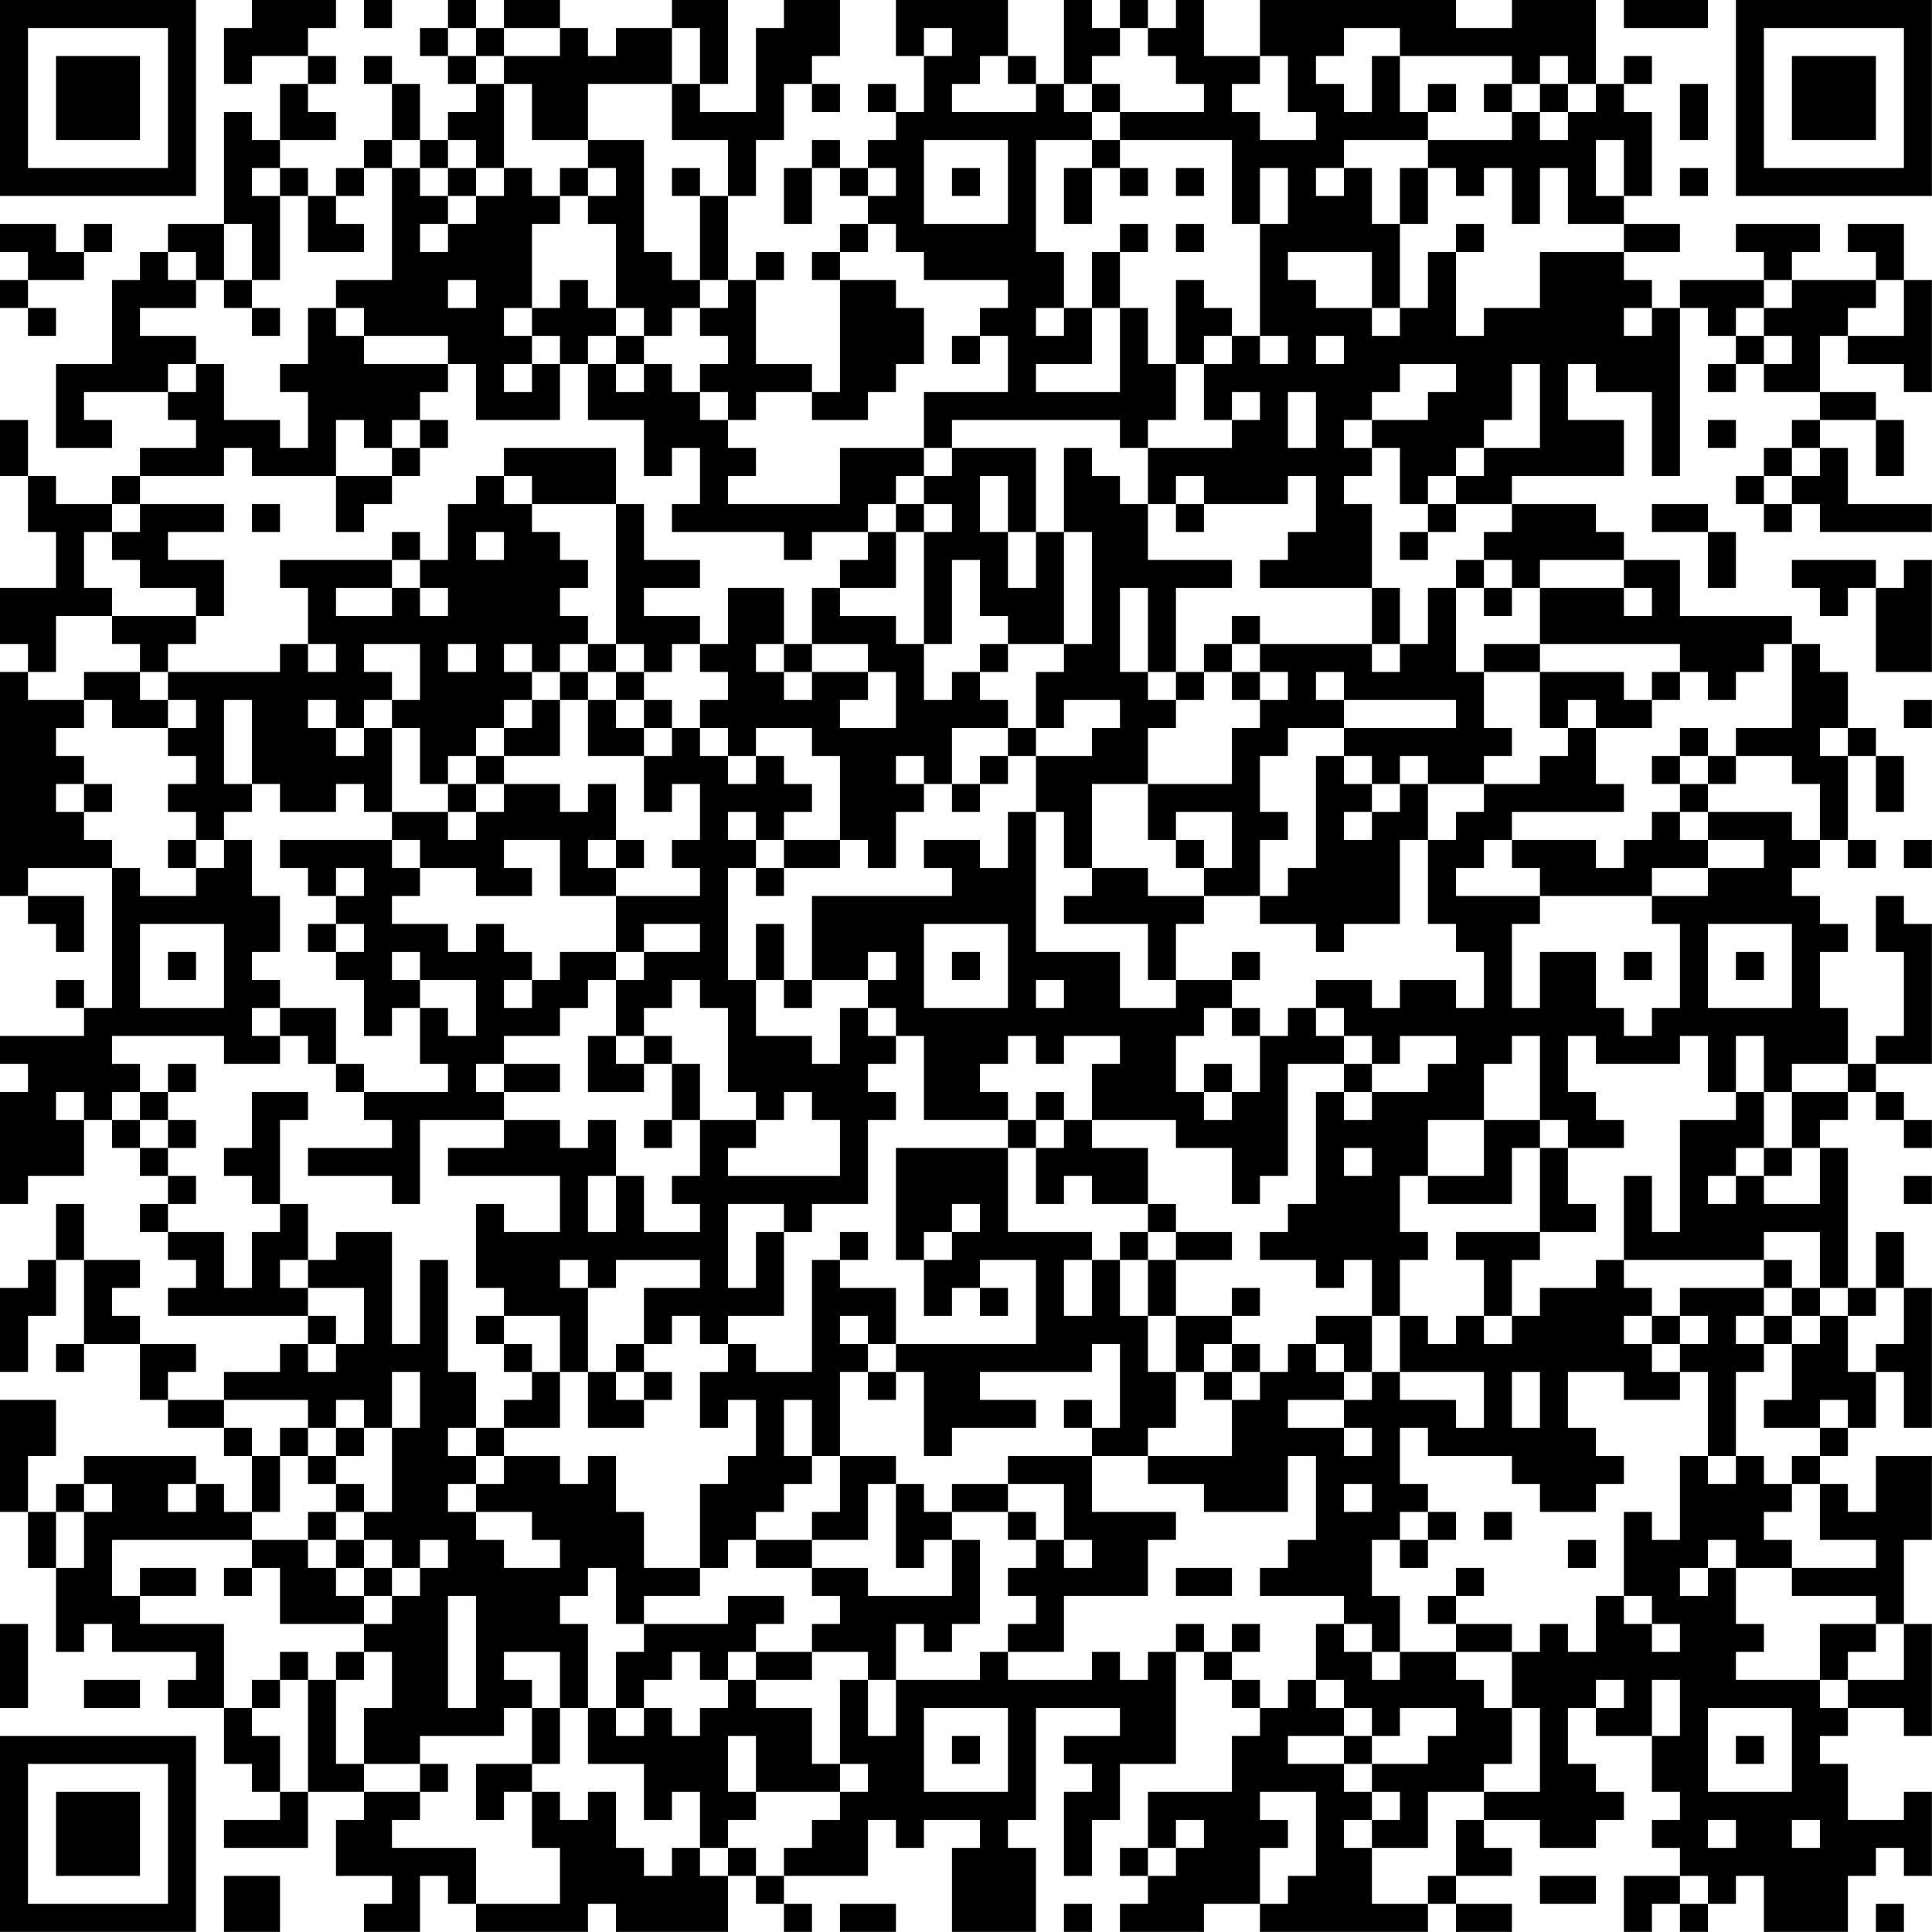 <?xml version="1.0" encoding="UTF-8"?>
<svg xmlns="http://www.w3.org/2000/svg" version="1.1" width="250" height="250" viewBox="0 0 250 250"><rect x="0" y="0" width="250" height="250" fill="#ffffff"/><g transform="scale(3.623)"><g transform="translate(0,0)"><path fill-rule="evenodd" d="M9 0L9 1L8 1L8 3L9 3L9 2L11 2L11 3L10 3L10 5L9 5L9 4L8 4L8 8L6 8L6 9L5 9L5 10L4 10L4 13L2 13L2 16L4 16L4 15L3 15L3 14L6 14L6 15L7 15L7 16L5 16L5 17L4 17L4 18L2 18L2 17L1 17L1 15L0 15L0 17L1 17L1 19L2 19L2 21L0 21L0 23L1 23L1 24L0 24L0 32L1 32L1 33L2 33L2 34L3 34L3 32L1 32L1 31L4 31L4 36L3 36L3 35L2 35L2 36L3 36L3 37L0 37L0 38L1 38L1 39L0 39L0 43L1 43L1 42L3 42L3 40L4 40L4 41L5 41L5 42L6 42L6 43L5 43L5 44L6 44L6 45L7 45L7 46L6 46L6 47L11 47L11 48L10 48L10 49L8 49L8 50L6 50L6 49L7 49L7 48L5 48L5 47L4 47L4 46L5 46L5 45L3 45L3 43L2 43L2 45L1 45L1 46L0 46L0 49L1 49L1 47L2 47L2 45L3 45L3 48L2 48L2 49L3 49L3 48L5 48L5 50L6 50L6 51L8 51L8 52L9 52L9 54L8 54L8 53L7 53L7 52L3 52L3 53L2 53L2 54L1 54L1 52L2 52L2 50L0 50L0 54L1 54L1 56L2 56L2 59L3 59L3 58L4 58L4 59L7 59L7 60L6 60L6 61L8 61L8 63L9 63L9 64L10 64L10 65L8 65L8 66L11 66L11 64L13 64L13 65L12 65L12 67L14 67L14 68L13 68L13 69L15 69L15 67L16 67L16 68L17 68L17 69L21 69L21 68L22 68L22 69L26 69L26 67L27 67L27 68L28 68L28 69L29 69L29 68L28 68L28 67L31 67L31 65L32 65L32 66L33 66L33 65L35 65L35 66L34 66L34 69L37 69L37 66L36 66L36 65L37 65L37 61L40 61L40 62L38 62L38 63L39 63L39 64L38 64L38 67L39 67L39 65L40 65L40 63L42 63L42 59L43 59L43 60L44 60L44 61L45 61L45 62L44 62L44 64L41 64L41 66L40 66L40 67L41 67L41 68L40 68L40 69L43 69L43 68L45 68L45 69L51 69L51 68L52 68L52 69L54 69L54 68L52 68L52 67L54 67L54 66L53 66L53 65L55 65L55 66L57 66L57 65L58 65L58 64L57 64L57 63L56 63L56 61L57 61L57 62L59 62L59 64L60 64L60 65L59 65L59 66L60 66L60 67L58 67L58 69L59 69L59 68L60 68L60 69L61 69L61 68L62 68L62 67L63 67L63 69L66 69L66 67L67 67L67 66L68 66L68 67L69 67L69 64L68 64L68 65L66 65L66 63L65 63L65 62L66 62L66 61L68 61L68 62L69 62L69 58L68 58L68 55L69 55L69 52L67 52L67 54L66 54L66 53L65 53L65 52L66 52L66 51L67 51L67 49L68 49L68 51L69 51L69 46L68 46L68 44L67 44L67 46L66 46L66 41L65 41L65 40L66 40L66 39L67 39L67 40L68 40L68 41L69 41L69 40L68 40L68 39L67 39L67 38L69 38L69 33L68 33L68 32L67 32L67 34L68 34L68 37L67 37L67 38L66 38L66 36L65 36L65 34L66 34L66 33L65 33L65 32L64 32L64 31L65 31L65 30L66 30L66 31L67 31L67 30L66 30L66 27L67 27L67 29L68 29L68 27L67 27L67 26L66 26L66 24L65 24L65 23L64 23L64 22L60 22L60 20L58 20L58 19L57 19L57 18L54 18L54 17L58 17L58 15L56 15L56 13L57 13L57 14L59 14L59 17L60 17L60 11L61 11L61 12L62 12L62 13L61 13L61 14L62 14L62 13L63 13L63 14L65 14L65 15L64 15L64 16L63 16L63 17L62 17L62 18L63 18L63 19L64 19L64 18L65 18L65 19L69 19L69 18L66 18L66 16L65 16L65 15L67 15L67 17L68 17L68 15L67 15L67 14L65 14L65 12L66 12L66 13L68 13L68 14L69 14L69 10L68 10L68 8L66 8L66 9L67 9L67 10L64 10L64 9L65 9L65 8L62 8L62 9L63 9L63 10L60 10L60 11L59 11L59 10L58 10L58 9L60 9L60 8L58 8L58 7L59 7L59 4L58 4L58 3L59 3L59 2L58 2L58 3L57 3L57 0L54 0L54 1L52 1L52 0L45 0L45 2L43 2L43 0L42 0L42 1L41 1L41 0L40 0L40 1L39 1L39 0L38 0L38 3L37 3L37 2L36 2L36 0L32 0L32 2L33 2L33 4L32 4L32 3L31 3L31 4L32 4L32 5L31 5L31 6L30 6L30 5L29 5L29 6L28 6L28 8L29 8L29 6L30 6L30 7L31 7L31 8L30 8L30 9L29 9L29 10L30 10L30 14L29 14L29 13L27 13L27 10L28 10L28 9L27 9L27 10L26 10L26 7L27 7L27 5L28 5L28 3L29 3L29 4L30 4L30 3L29 3L29 2L30 2L30 0L28 0L28 1L27 1L27 4L25 4L25 3L26 3L26 0L24 0L24 1L22 1L22 2L21 2L21 1L20 1L20 0L18 0L18 1L17 1L17 0L16 0L16 1L15 1L15 2L16 2L16 3L17 3L17 4L16 4L16 5L15 5L15 3L14 3L14 2L13 2L13 3L14 3L14 5L13 5L13 6L12 6L12 7L11 7L11 6L10 6L10 5L12 5L12 4L11 4L11 3L12 3L12 2L11 2L11 1L12 1L12 0ZM13 0L13 1L14 1L14 0ZM58 0L58 1L61 1L61 0ZM16 1L16 2L17 2L17 3L18 3L18 6L17 6L17 5L16 5L16 6L15 6L15 5L14 5L14 6L13 6L13 7L12 7L12 8L13 8L13 9L11 9L11 7L10 7L10 6L9 6L9 7L10 7L10 10L9 10L9 8L8 8L8 10L7 10L7 9L6 9L6 10L7 10L7 11L5 11L5 12L7 12L7 13L6 13L6 14L7 14L7 13L8 13L8 15L10 15L10 16L11 16L11 14L10 14L10 13L11 13L11 11L12 11L12 12L13 12L13 13L16 13L16 14L15 14L15 15L14 15L14 16L13 16L13 15L12 15L12 17L9 17L9 16L8 16L8 17L5 17L5 18L4 18L4 19L3 19L3 21L4 21L4 22L2 22L2 24L1 24L1 25L3 25L3 26L2 26L2 27L3 27L3 28L2 28L2 29L3 29L3 30L4 30L4 31L5 31L5 32L7 32L7 31L8 31L8 30L9 30L9 32L10 32L10 34L9 34L9 35L10 35L10 36L9 36L9 37L10 37L10 38L8 38L8 37L4 37L4 38L5 38L5 39L4 39L4 40L5 40L5 41L6 41L6 42L7 42L7 43L6 43L6 44L8 44L8 46L9 46L9 44L10 44L10 43L11 43L11 45L10 45L10 46L11 46L11 47L12 47L12 48L11 48L11 49L12 49L12 48L13 48L13 46L11 46L11 45L12 45L12 44L14 44L14 48L15 48L15 45L16 45L16 49L17 49L17 51L16 51L16 52L17 52L17 53L16 53L16 54L17 54L17 55L18 55L18 56L20 56L20 55L19 55L19 54L17 54L17 53L18 53L18 52L20 52L20 53L21 53L21 52L22 52L22 54L23 54L23 56L25 56L25 57L23 57L23 58L22 58L22 56L21 56L21 57L20 57L20 58L21 58L21 61L20 61L20 59L18 59L18 60L19 60L19 61L18 61L18 62L15 62L15 63L13 63L13 61L14 61L14 59L13 59L13 58L14 58L14 57L15 57L15 56L16 56L16 55L15 55L15 56L14 56L14 55L13 55L13 54L14 54L14 51L15 51L15 49L14 49L14 51L13 51L13 50L12 50L12 51L11 51L11 50L8 50L8 51L9 51L9 52L10 52L10 54L9 54L9 55L4 55L4 57L5 57L5 58L8 58L8 61L9 61L9 62L10 62L10 64L11 64L11 60L12 60L12 63L13 63L13 64L15 64L15 65L14 65L14 66L17 66L17 68L20 68L20 66L19 66L19 64L20 64L20 65L21 65L21 64L22 64L22 66L23 66L23 67L24 67L24 66L25 66L25 67L26 67L26 66L27 66L27 67L28 67L28 66L29 66L29 65L30 65L30 64L31 64L31 63L30 63L30 60L31 60L31 62L32 62L32 60L35 60L35 59L36 59L36 60L39 60L39 59L40 59L40 60L41 60L41 59L42 59L42 58L43 58L43 59L44 59L44 60L45 60L45 61L46 61L46 60L47 60L47 61L48 61L48 62L46 62L46 63L48 63L48 64L49 64L49 65L48 65L48 66L49 66L49 68L51 68L51 67L52 67L52 65L53 65L53 64L55 64L55 61L54 61L54 59L55 59L55 58L56 58L56 59L57 59L57 57L58 57L58 58L59 58L59 59L60 59L60 58L59 58L59 57L58 57L58 54L59 54L59 55L60 55L60 52L61 52L61 53L62 53L62 52L63 52L63 53L64 53L64 54L63 54L63 55L64 55L64 56L62 56L62 55L61 55L61 56L60 56L60 57L61 57L61 56L62 56L62 58L63 58L63 59L62 59L62 60L65 60L65 61L66 61L66 60L68 60L68 58L67 58L67 57L64 57L64 56L67 56L67 55L65 55L65 53L64 53L64 52L65 52L65 51L66 51L66 50L65 50L65 51L63 51L63 50L64 50L64 48L65 48L65 47L66 47L66 49L67 49L67 48L68 48L68 46L67 46L67 47L66 47L66 46L65 46L65 44L63 44L63 45L58 45L58 42L59 42L59 44L60 44L60 40L62 40L62 39L63 39L63 41L62 41L62 42L61 42L61 43L62 43L62 42L63 42L63 43L65 43L65 41L64 41L64 39L66 39L66 38L64 38L64 39L63 39L63 37L62 37L62 39L61 39L61 37L60 37L60 38L57 38L57 37L56 37L56 39L57 39L57 40L58 40L58 41L56 41L56 40L55 40L55 37L54 37L54 38L53 38L53 40L51 40L51 42L50 42L50 44L51 44L51 45L50 45L50 47L49 47L49 45L48 45L48 46L47 46L47 45L45 45L45 44L46 44L46 43L47 43L47 39L48 39L48 40L49 40L49 39L51 39L51 38L52 38L52 37L50 37L50 38L49 38L49 37L48 37L48 36L47 36L47 35L49 35L49 36L50 36L50 35L52 35L52 36L53 36L53 34L52 34L52 33L51 33L51 30L52 30L52 29L53 29L53 28L55 28L55 27L56 27L56 26L57 26L57 28L58 28L58 29L54 29L54 30L53 30L53 31L52 31L52 32L55 32L55 33L54 33L54 36L55 36L55 34L57 34L57 36L58 36L58 37L59 37L59 36L60 36L60 33L59 33L59 32L61 32L61 31L63 31L63 30L61 30L61 29L64 29L64 30L65 30L65 28L64 28L64 27L62 27L62 26L64 26L64 23L63 23L63 24L62 24L62 25L61 25L61 24L60 24L60 23L55 23L55 21L58 21L58 22L59 22L59 21L58 21L58 20L55 20L55 21L54 21L54 20L53 20L53 19L54 19L54 18L52 18L52 17L53 17L53 16L55 16L55 13L54 13L54 15L53 15L53 16L52 16L52 17L51 17L51 18L50 18L50 16L49 16L49 15L51 15L51 14L52 14L52 13L50 13L50 14L49 14L49 15L48 15L48 16L49 16L49 17L48 17L48 18L49 18L49 21L45 21L45 20L46 20L46 19L47 19L47 17L46 17L46 18L43 18L43 17L42 17L42 18L41 18L41 16L44 16L44 15L45 15L45 14L44 14L44 15L43 15L43 13L44 13L44 12L45 12L45 13L46 13L46 12L45 12L45 8L46 8L46 6L45 6L45 8L44 8L44 5L40 5L40 4L43 4L43 3L42 3L42 2L41 2L41 1L40 1L40 2L39 2L39 3L38 3L38 4L39 4L39 5L37 5L37 9L38 9L38 11L37 11L37 12L38 12L38 11L39 11L39 13L37 13L37 14L40 14L40 11L41 11L41 13L42 13L42 15L41 15L41 16L40 16L40 15L34 15L34 16L33 16L33 14L36 14L36 12L35 12L35 11L36 11L36 10L33 10L33 9L32 9L32 8L31 8L31 9L30 9L30 10L32 10L32 11L33 11L33 13L32 13L32 14L31 14L31 15L29 15L29 14L27 14L27 15L26 15L26 14L25 14L25 13L26 13L26 12L25 12L25 11L26 11L26 10L25 10L25 7L26 7L26 5L24 5L24 3L25 3L25 1L24 1L24 3L21 3L21 5L19 5L19 3L18 3L18 2L20 2L20 1L18 1L18 2L17 2L17 1ZM33 1L33 2L34 2L34 1ZM48 1L48 2L47 2L47 3L48 3L48 4L49 4L49 2L50 2L50 4L51 4L51 5L48 5L48 6L47 6L47 7L48 7L48 6L49 6L49 8L50 8L50 11L49 11L49 9L46 9L46 10L47 10L47 11L49 11L49 12L50 12L50 11L51 11L51 9L52 9L52 12L53 12L53 11L55 11L55 9L58 9L58 8L56 8L56 6L55 6L55 8L54 8L54 6L53 6L53 7L52 7L52 6L51 6L51 5L54 5L54 4L55 4L55 5L56 5L56 4L57 4L57 3L56 3L56 2L55 2L55 3L54 3L54 2L50 2L50 1ZM35 2L35 3L34 3L34 4L37 4L37 3L36 3L36 2ZM45 2L45 3L44 3L44 4L45 4L45 5L47 5L47 4L46 4L46 2ZM39 3L39 4L40 4L40 3ZM51 3L51 4L52 4L52 3ZM53 3L53 4L54 4L54 3ZM55 3L55 4L56 4L56 3ZM60 3L60 5L61 5L61 3ZM21 5L21 6L20 6L20 7L19 7L19 6L18 6L18 7L17 7L17 6L16 6L16 7L15 7L15 6L14 6L14 10L12 10L12 11L13 11L13 12L16 12L16 13L17 13L17 15L20 15L20 13L21 13L21 15L23 15L23 17L24 17L24 16L25 16L25 18L24 18L24 19L28 19L28 20L29 20L29 19L31 19L31 20L30 20L30 21L29 21L29 23L28 23L28 21L26 21L26 23L25 23L25 22L23 22L23 21L25 21L25 20L23 20L23 18L22 18L22 16L18 16L18 17L17 17L17 18L16 18L16 20L15 20L15 19L14 19L14 20L10 20L10 21L11 21L11 23L10 23L10 24L6 24L6 23L7 23L7 22L8 22L8 20L6 20L6 19L8 19L8 18L5 18L5 19L4 19L4 20L5 20L5 21L7 21L7 22L4 22L4 23L5 23L5 24L3 24L3 25L4 25L4 26L6 26L6 27L7 27L7 28L6 28L6 29L7 29L7 30L6 30L6 31L7 31L7 30L8 30L8 29L9 29L9 28L10 28L10 29L12 29L12 28L13 28L13 29L14 29L14 30L10 30L10 31L11 31L11 32L12 32L12 33L11 33L11 34L12 34L12 35L13 35L13 37L14 37L14 36L15 36L15 38L16 38L16 39L13 39L13 38L12 38L12 36L10 36L10 37L11 37L11 38L12 38L12 39L13 39L13 40L14 40L14 41L11 41L11 42L14 42L14 43L15 43L15 40L18 40L18 41L16 41L16 42L20 42L20 44L18 44L18 43L17 43L17 46L18 46L18 47L17 47L17 48L18 48L18 49L19 49L19 50L18 50L18 51L17 51L17 52L18 52L18 51L20 51L20 49L21 49L21 51L23 51L23 50L24 50L24 49L23 49L23 48L24 48L24 47L25 47L25 48L26 48L26 49L25 49L25 51L26 51L26 50L27 50L27 52L26 52L26 53L25 53L25 56L26 56L26 55L27 55L27 56L29 56L29 57L30 57L30 58L29 58L29 59L27 59L27 58L28 58L28 57L26 57L26 58L23 58L23 59L22 59L22 61L21 61L21 63L23 63L23 65L24 65L24 64L25 64L25 66L26 66L26 65L27 65L27 64L30 64L30 63L29 63L29 61L27 61L27 60L29 60L29 59L31 59L31 60L32 60L32 58L33 58L33 59L34 59L34 58L35 58L35 55L34 55L34 54L36 54L36 55L37 55L37 56L36 56L36 57L37 57L37 58L36 58L36 59L38 59L38 57L41 57L41 55L42 55L42 54L39 54L39 52L41 52L41 53L43 53L43 54L46 54L46 52L47 52L47 55L46 55L46 56L45 56L45 57L48 57L48 58L47 58L47 60L48 60L48 61L49 61L49 62L48 62L48 63L49 63L49 64L50 64L50 65L49 65L49 66L51 66L51 64L53 64L53 63L54 63L54 61L53 61L53 60L52 60L52 59L54 59L54 58L52 58L52 57L53 57L53 56L52 56L52 57L51 57L51 58L52 58L52 59L50 59L50 57L49 57L49 55L50 55L50 56L51 56L51 55L52 55L52 54L51 54L51 53L50 53L50 51L51 51L51 52L54 52L54 53L55 53L55 54L57 54L57 53L58 53L58 52L57 52L57 51L56 51L56 49L58 49L58 50L60 50L60 49L61 49L61 52L62 52L62 49L63 49L63 48L64 48L64 47L65 47L65 46L64 46L64 45L63 45L63 46L60 46L60 47L59 47L59 46L58 46L58 45L57 45L57 46L55 46L55 47L54 47L54 45L55 45L55 44L57 44L57 43L56 43L56 41L55 41L55 40L53 40L53 42L51 42L51 43L54 43L54 41L55 41L55 44L52 44L52 45L53 45L53 47L52 47L52 48L51 48L51 47L50 47L50 49L49 49L49 47L47 47L47 48L46 48L46 49L45 49L45 48L44 48L44 47L45 47L45 46L44 46L44 47L42 47L42 45L44 45L44 44L42 44L42 43L41 43L41 41L39 41L39 40L42 40L42 41L44 41L44 43L45 43L45 42L46 42L46 38L48 38L48 39L49 39L49 38L48 38L48 37L47 37L47 36L46 36L46 37L45 37L45 36L44 36L44 35L45 35L45 34L44 34L44 35L42 35L42 33L43 33L43 32L45 32L45 33L47 33L47 34L48 34L48 33L50 33L50 30L51 30L51 28L53 28L53 27L54 27L54 26L53 26L53 24L55 24L55 26L56 26L56 25L57 25L57 26L59 26L59 25L60 25L60 24L59 24L59 25L58 25L58 24L55 24L55 23L53 23L53 24L52 24L52 21L53 21L53 22L54 22L54 21L53 21L53 20L52 20L52 21L51 21L51 23L50 23L50 21L49 21L49 23L45 23L45 22L44 22L44 23L43 23L43 24L42 24L42 21L44 21L44 20L41 20L41 18L40 18L40 17L39 17L39 16L38 16L38 19L37 19L37 16L34 16L34 17L33 17L33 16L30 16L30 18L26 18L26 17L27 17L27 16L26 16L26 15L25 15L25 14L24 14L24 13L23 13L23 12L24 12L24 11L25 11L25 10L24 10L24 9L23 9L23 5ZM33 5L33 8L36 8L36 5ZM39 5L39 6L38 6L38 8L39 8L39 6L40 6L40 7L41 7L41 6L40 6L40 5ZM57 5L57 7L58 7L58 5ZM21 6L21 7L20 7L20 8L19 8L19 11L18 11L18 12L19 12L19 13L18 13L18 14L19 14L19 13L20 13L20 12L19 12L19 11L20 11L20 10L21 10L21 11L22 11L22 12L21 12L21 13L22 13L22 14L23 14L23 13L22 13L22 12L23 12L23 11L22 11L22 8L21 8L21 7L22 7L22 6ZM24 6L24 7L25 7L25 6ZM31 6L31 7L32 7L32 6ZM34 6L34 7L35 7L35 6ZM42 6L42 7L43 7L43 6ZM50 6L50 8L51 8L51 6ZM60 6L60 7L61 7L61 6ZM16 7L16 8L15 8L15 9L16 9L16 8L17 8L17 7ZM0 8L0 9L1 9L1 10L0 10L0 11L1 11L1 12L2 12L2 11L1 11L1 10L3 10L3 9L4 9L4 8L3 8L3 9L2 9L2 8ZM40 8L40 9L39 9L39 11L40 11L40 9L41 9L41 8ZM42 8L42 9L43 9L43 8ZM52 8L52 9L53 9L53 8ZM8 10L8 11L9 11L9 12L10 12L10 11L9 11L9 10ZM16 10L16 11L17 11L17 10ZM42 10L42 13L43 13L43 12L44 12L44 11L43 11L43 10ZM63 10L63 11L62 11L62 12L63 12L63 13L64 13L64 12L63 12L63 11L64 11L64 10ZM67 10L67 11L66 11L66 12L68 12L68 10ZM58 11L58 12L59 12L59 11ZM34 12L34 13L35 13L35 12ZM47 12L47 13L48 13L48 12ZM46 14L46 16L47 16L47 14ZM15 15L15 16L14 16L14 17L12 17L12 19L13 19L13 18L14 18L14 17L15 17L15 16L16 16L16 15ZM61 15L61 16L62 16L62 15ZM64 16L64 17L63 17L63 18L64 18L64 17L65 17L65 16ZM18 17L18 18L19 18L19 19L20 19L20 20L21 20L21 21L20 21L20 22L21 22L21 23L20 23L20 24L19 24L19 23L18 23L18 24L19 24L19 25L18 25L18 26L17 26L17 27L16 27L16 28L15 28L15 26L14 26L14 25L15 25L15 23L13 23L13 24L14 24L14 25L13 25L13 26L12 26L12 25L11 25L11 26L12 26L12 27L13 27L13 26L14 26L14 29L16 29L16 30L17 30L17 29L18 29L18 28L20 28L20 29L21 29L21 28L22 28L22 30L21 30L21 31L22 31L22 32L20 32L20 30L18 30L18 31L19 31L19 32L17 32L17 31L15 31L15 30L14 30L14 31L15 31L15 32L14 32L14 33L16 33L16 34L17 34L17 33L18 33L18 34L19 34L19 35L18 35L18 36L19 36L19 35L20 35L20 34L22 34L22 35L21 35L21 36L20 36L20 37L18 37L18 38L17 38L17 39L18 39L18 40L20 40L20 41L21 41L21 40L22 40L22 42L21 42L21 44L22 44L22 42L23 42L23 44L25 44L25 43L24 43L24 42L25 42L25 40L27 40L27 41L26 41L26 42L30 42L30 40L29 40L29 39L28 39L28 40L27 40L27 39L26 39L26 36L25 36L25 35L24 35L24 36L23 36L23 37L22 37L22 35L23 35L23 34L25 34L25 33L23 33L23 34L22 34L22 32L25 32L25 31L24 31L24 30L25 30L25 28L24 28L24 29L23 29L23 27L24 27L24 26L25 26L25 27L26 27L26 28L27 28L27 27L28 27L28 28L29 28L29 29L28 29L28 30L27 30L27 29L26 29L26 30L27 30L27 31L26 31L26 35L27 35L27 37L29 37L29 38L30 38L30 36L31 36L31 37L32 37L32 38L31 38L31 39L32 39L32 40L31 40L31 43L29 43L29 44L28 44L28 43L26 43L26 46L27 46L27 44L28 44L28 47L26 47L26 48L27 48L27 49L29 49L29 45L30 45L30 46L32 46L32 48L31 48L31 47L30 47L30 48L31 48L31 49L30 49L30 52L29 52L29 50L28 50L28 52L29 52L29 53L28 53L28 54L27 54L27 55L29 55L29 56L31 56L31 57L34 57L34 55L33 55L33 56L32 56L32 53L33 53L33 54L34 54L34 53L36 53L36 54L37 54L37 55L38 55L38 56L39 56L39 55L38 55L38 53L36 53L36 52L39 52L39 51L40 51L40 48L39 48L39 49L35 49L35 50L37 50L37 51L34 51L34 52L33 52L33 49L32 49L32 48L37 48L37 45L35 45L35 46L34 46L34 47L33 47L33 45L34 45L34 44L35 44L35 43L34 43L34 44L33 44L33 45L32 45L32 41L36 41L36 44L39 44L39 45L38 45L38 47L39 47L39 45L40 45L40 47L41 47L41 49L42 49L42 51L41 51L41 52L44 52L44 50L45 50L45 49L44 49L44 48L43 48L43 49L42 49L42 47L41 47L41 45L42 45L42 44L41 44L41 43L39 43L39 42L38 42L38 43L37 43L37 41L38 41L38 40L39 40L39 38L40 38L40 37L38 37L38 38L37 38L37 37L36 37L36 38L35 38L35 39L36 39L36 40L33 40L33 37L32 37L32 36L31 36L31 35L32 35L32 34L31 34L31 35L29 35L29 32L34 32L34 31L33 31L33 30L35 30L35 31L36 31L36 29L37 29L37 34L40 34L40 36L42 36L42 35L41 35L41 33L38 33L38 32L39 32L39 31L41 31L41 32L43 32L43 31L44 31L44 29L42 29L42 30L41 30L41 28L44 28L44 26L45 26L45 25L46 25L46 24L45 24L45 23L44 23L44 24L43 24L43 25L42 25L42 24L41 24L41 21L40 21L40 24L41 24L41 25L42 25L42 26L41 26L41 28L39 28L39 31L38 31L38 29L37 29L37 27L39 27L39 26L40 26L40 25L38 25L38 26L37 26L37 24L38 24L38 23L39 23L39 19L38 19L38 23L36 23L36 22L35 22L35 20L34 20L34 23L33 23L33 19L34 19L34 18L33 18L33 17L32 17L32 18L31 18L31 19L32 19L32 21L30 21L30 22L32 22L32 23L33 23L33 25L34 25L34 24L35 24L35 25L36 25L36 26L34 26L34 28L33 28L33 27L32 27L32 28L33 28L33 29L32 29L32 31L31 31L31 30L30 30L30 27L29 27L29 26L27 26L27 27L26 27L26 26L25 26L25 25L26 25L26 24L25 24L25 23L24 23L24 24L23 24L23 23L22 23L22 18L19 18L19 17ZM35 17L35 19L36 19L36 21L37 21L37 19L36 19L36 17ZM9 18L9 19L10 19L10 18ZM32 18L32 19L33 19L33 18ZM42 18L42 19L43 19L43 18ZM51 18L51 19L50 19L50 20L51 20L51 19L52 19L52 18ZM59 18L59 19L61 19L61 21L62 21L62 19L61 19L61 18ZM17 19L17 20L18 20L18 19ZM14 20L14 21L12 21L12 22L14 22L14 21L15 21L15 22L16 22L16 21L15 21L15 20ZM64 20L64 21L65 21L65 22L66 22L66 21L67 21L67 24L69 24L69 20L68 20L68 21L67 21L67 20ZM11 23L11 24L12 24L12 23ZM16 23L16 24L17 24L17 23ZM21 23L21 24L20 24L20 25L19 25L19 26L18 26L18 27L17 27L17 28L16 28L16 29L17 29L17 28L18 28L18 27L20 27L20 25L21 25L21 27L23 27L23 26L24 26L24 25L23 25L23 24L22 24L22 23ZM27 23L27 24L28 24L28 25L29 25L29 24L31 24L31 25L30 25L30 26L32 26L32 24L31 24L31 23L29 23L29 24L28 24L28 23ZM35 23L35 24L36 24L36 23ZM49 23L49 24L50 24L50 23ZM5 24L5 25L6 25L6 26L7 26L7 25L6 25L6 24ZM21 24L21 25L22 25L22 26L23 26L23 25L22 25L22 24ZM44 24L44 25L45 25L45 24ZM47 24L47 25L48 25L48 26L46 26L46 27L45 27L45 29L46 29L46 30L45 30L45 32L46 32L46 31L47 31L47 27L48 27L48 28L49 28L49 29L48 29L48 30L49 30L49 29L50 29L50 28L51 28L51 27L50 27L50 28L49 28L49 27L48 27L48 26L52 26L52 25L48 25L48 24ZM8 25L8 28L9 28L9 25ZM68 25L68 26L69 26L69 25ZM36 26L36 27L35 27L35 28L34 28L34 29L35 29L35 28L36 28L36 27L37 27L37 26ZM60 26L60 27L59 27L59 28L60 28L60 29L59 29L59 30L58 30L58 31L57 31L57 30L54 30L54 31L55 31L55 32L59 32L59 31L61 31L61 30L60 30L60 29L61 29L61 28L62 28L62 27L61 27L61 26ZM65 26L65 27L66 27L66 26ZM60 27L60 28L61 28L61 27ZM3 28L3 29L4 29L4 28ZM22 30L22 31L23 31L23 30ZM28 30L28 31L27 31L27 32L28 32L28 31L30 31L30 30ZM42 30L42 31L43 31L43 30ZM68 30L68 31L69 31L69 30ZM12 31L12 32L13 32L13 31ZM5 33L5 36L8 36L8 33ZM12 33L12 34L13 34L13 33ZM27 33L27 35L28 35L28 36L29 36L29 35L28 35L28 33ZM33 33L33 36L36 36L36 33ZM61 33L61 36L64 36L64 33ZM6 34L6 35L7 35L7 34ZM14 34L14 35L15 35L15 36L16 36L16 37L17 37L17 35L15 35L15 34ZM34 34L34 35L35 35L35 34ZM58 34L58 35L59 35L59 34ZM62 34L62 35L63 35L63 34ZM37 35L37 36L38 36L38 35ZM43 36L43 37L42 37L42 39L43 39L43 40L44 40L44 39L45 39L45 37L44 37L44 36ZM21 37L21 39L23 39L23 38L24 38L24 40L23 40L23 41L24 41L24 40L25 40L25 38L24 38L24 37L23 37L23 38L22 38L22 37ZM6 38L6 39L5 39L5 40L6 40L6 41L7 41L7 40L6 40L6 39L7 39L7 38ZM18 38L18 39L20 39L20 38ZM43 38L43 39L44 39L44 38ZM2 39L2 40L3 40L3 39ZM9 39L9 41L8 41L8 42L9 42L9 43L10 43L10 40L11 40L11 39ZM37 39L37 40L36 40L36 41L37 41L37 40L38 40L38 39ZM48 41L48 42L49 42L49 41ZM63 41L63 42L64 42L64 41ZM68 42L68 43L69 43L69 42ZM30 44L30 45L31 45L31 44ZM40 44L40 45L41 45L41 44ZM20 45L20 46L21 46L21 49L22 49L22 50L23 50L23 49L22 49L22 48L23 48L23 46L25 46L25 45L22 45L22 46L21 46L21 45ZM35 46L35 47L36 47L36 46ZM63 46L63 47L62 47L62 48L63 48L63 47L64 47L64 46ZM18 47L18 48L19 48L19 49L20 49L20 47ZM53 47L53 48L54 48L54 47ZM58 47L58 48L59 48L59 49L60 49L60 48L61 48L61 47L60 47L60 48L59 48L59 47ZM47 48L47 49L48 49L48 50L46 50L46 51L48 51L48 52L49 52L49 51L48 51L48 50L49 50L49 49L48 49L48 48ZM31 49L31 50L32 50L32 49ZM43 49L43 50L44 50L44 49ZM50 49L50 50L52 50L52 51L53 51L53 49ZM54 49L54 51L55 51L55 49ZM38 50L38 51L39 51L39 50ZM10 51L10 52L11 52L11 53L12 53L12 54L11 54L11 55L9 55L9 56L8 56L8 57L9 57L9 56L10 56L10 58L13 58L13 57L14 57L14 56L13 56L13 55L12 55L12 54L13 54L13 53L12 53L12 52L13 52L13 51L12 51L12 52L11 52L11 51ZM30 52L30 54L29 54L29 55L31 55L31 53L32 53L32 52ZM3 53L3 54L2 54L2 56L3 56L3 54L4 54L4 53ZM6 53L6 54L7 54L7 53ZM48 53L48 54L49 54L49 53ZM50 54L50 55L51 55L51 54ZM53 54L53 55L54 55L54 54ZM11 55L11 56L12 56L12 57L13 57L13 56L12 56L12 55ZM56 55L56 56L57 56L57 55ZM5 56L5 57L7 57L7 56ZM42 56L42 57L44 57L44 56ZM16 57L16 61L17 61L17 57ZM0 58L0 61L1 61L1 58ZM44 58L44 59L45 59L45 58ZM48 58L48 59L49 59L49 60L50 60L50 59L49 59L49 58ZM65 58L65 60L66 60L66 59L67 59L67 58ZM10 59L10 60L9 60L9 61L10 61L10 60L11 60L11 59ZM12 59L12 60L13 60L13 59ZM24 59L24 60L23 60L23 61L22 61L22 62L23 62L23 61L24 61L24 62L25 62L25 61L26 61L26 60L27 60L27 59L26 59L26 60L25 60L25 59ZM3 60L3 61L5 61L5 60ZM57 60L57 61L58 61L58 60ZM59 60L59 62L60 62L60 60ZM19 61L19 63L17 63L17 65L18 65L18 64L19 64L19 63L20 63L20 61ZM33 61L33 64L36 64L36 61ZM50 61L50 62L49 62L49 63L51 63L51 62L52 62L52 61ZM61 61L61 64L64 64L64 61ZM26 62L26 64L27 64L27 62ZM34 62L34 63L35 63L35 62ZM62 62L62 63L63 63L63 62ZM15 63L15 64L16 64L16 63ZM45 64L45 65L46 65L46 66L45 66L45 68L46 68L46 67L47 67L47 64ZM42 65L42 66L41 66L41 67L42 67L42 66L43 66L43 65ZM61 65L61 66L62 66L62 65ZM64 65L64 66L65 66L65 65ZM8 67L8 69L10 69L10 67ZM55 67L55 68L57 68L57 67ZM60 67L60 68L61 68L61 67ZM30 68L30 69L32 69L32 68ZM38 68L38 69L39 69L39 68ZM67 68L67 69L68 69L68 68ZM0 0L0 7L7 7L7 0ZM1 1L1 6L6 6L6 1ZM2 2L2 5L5 5L5 2ZM62 0L62 7L69 7L69 0ZM63 1L63 6L68 6L68 1ZM64 2L64 5L67 5L67 2ZM0 62L0 69L7 69L7 62ZM1 63L1 68L6 68L6 63ZM2 64L2 67L5 67L5 64Z" fill="#000000"/></g></g></svg>
